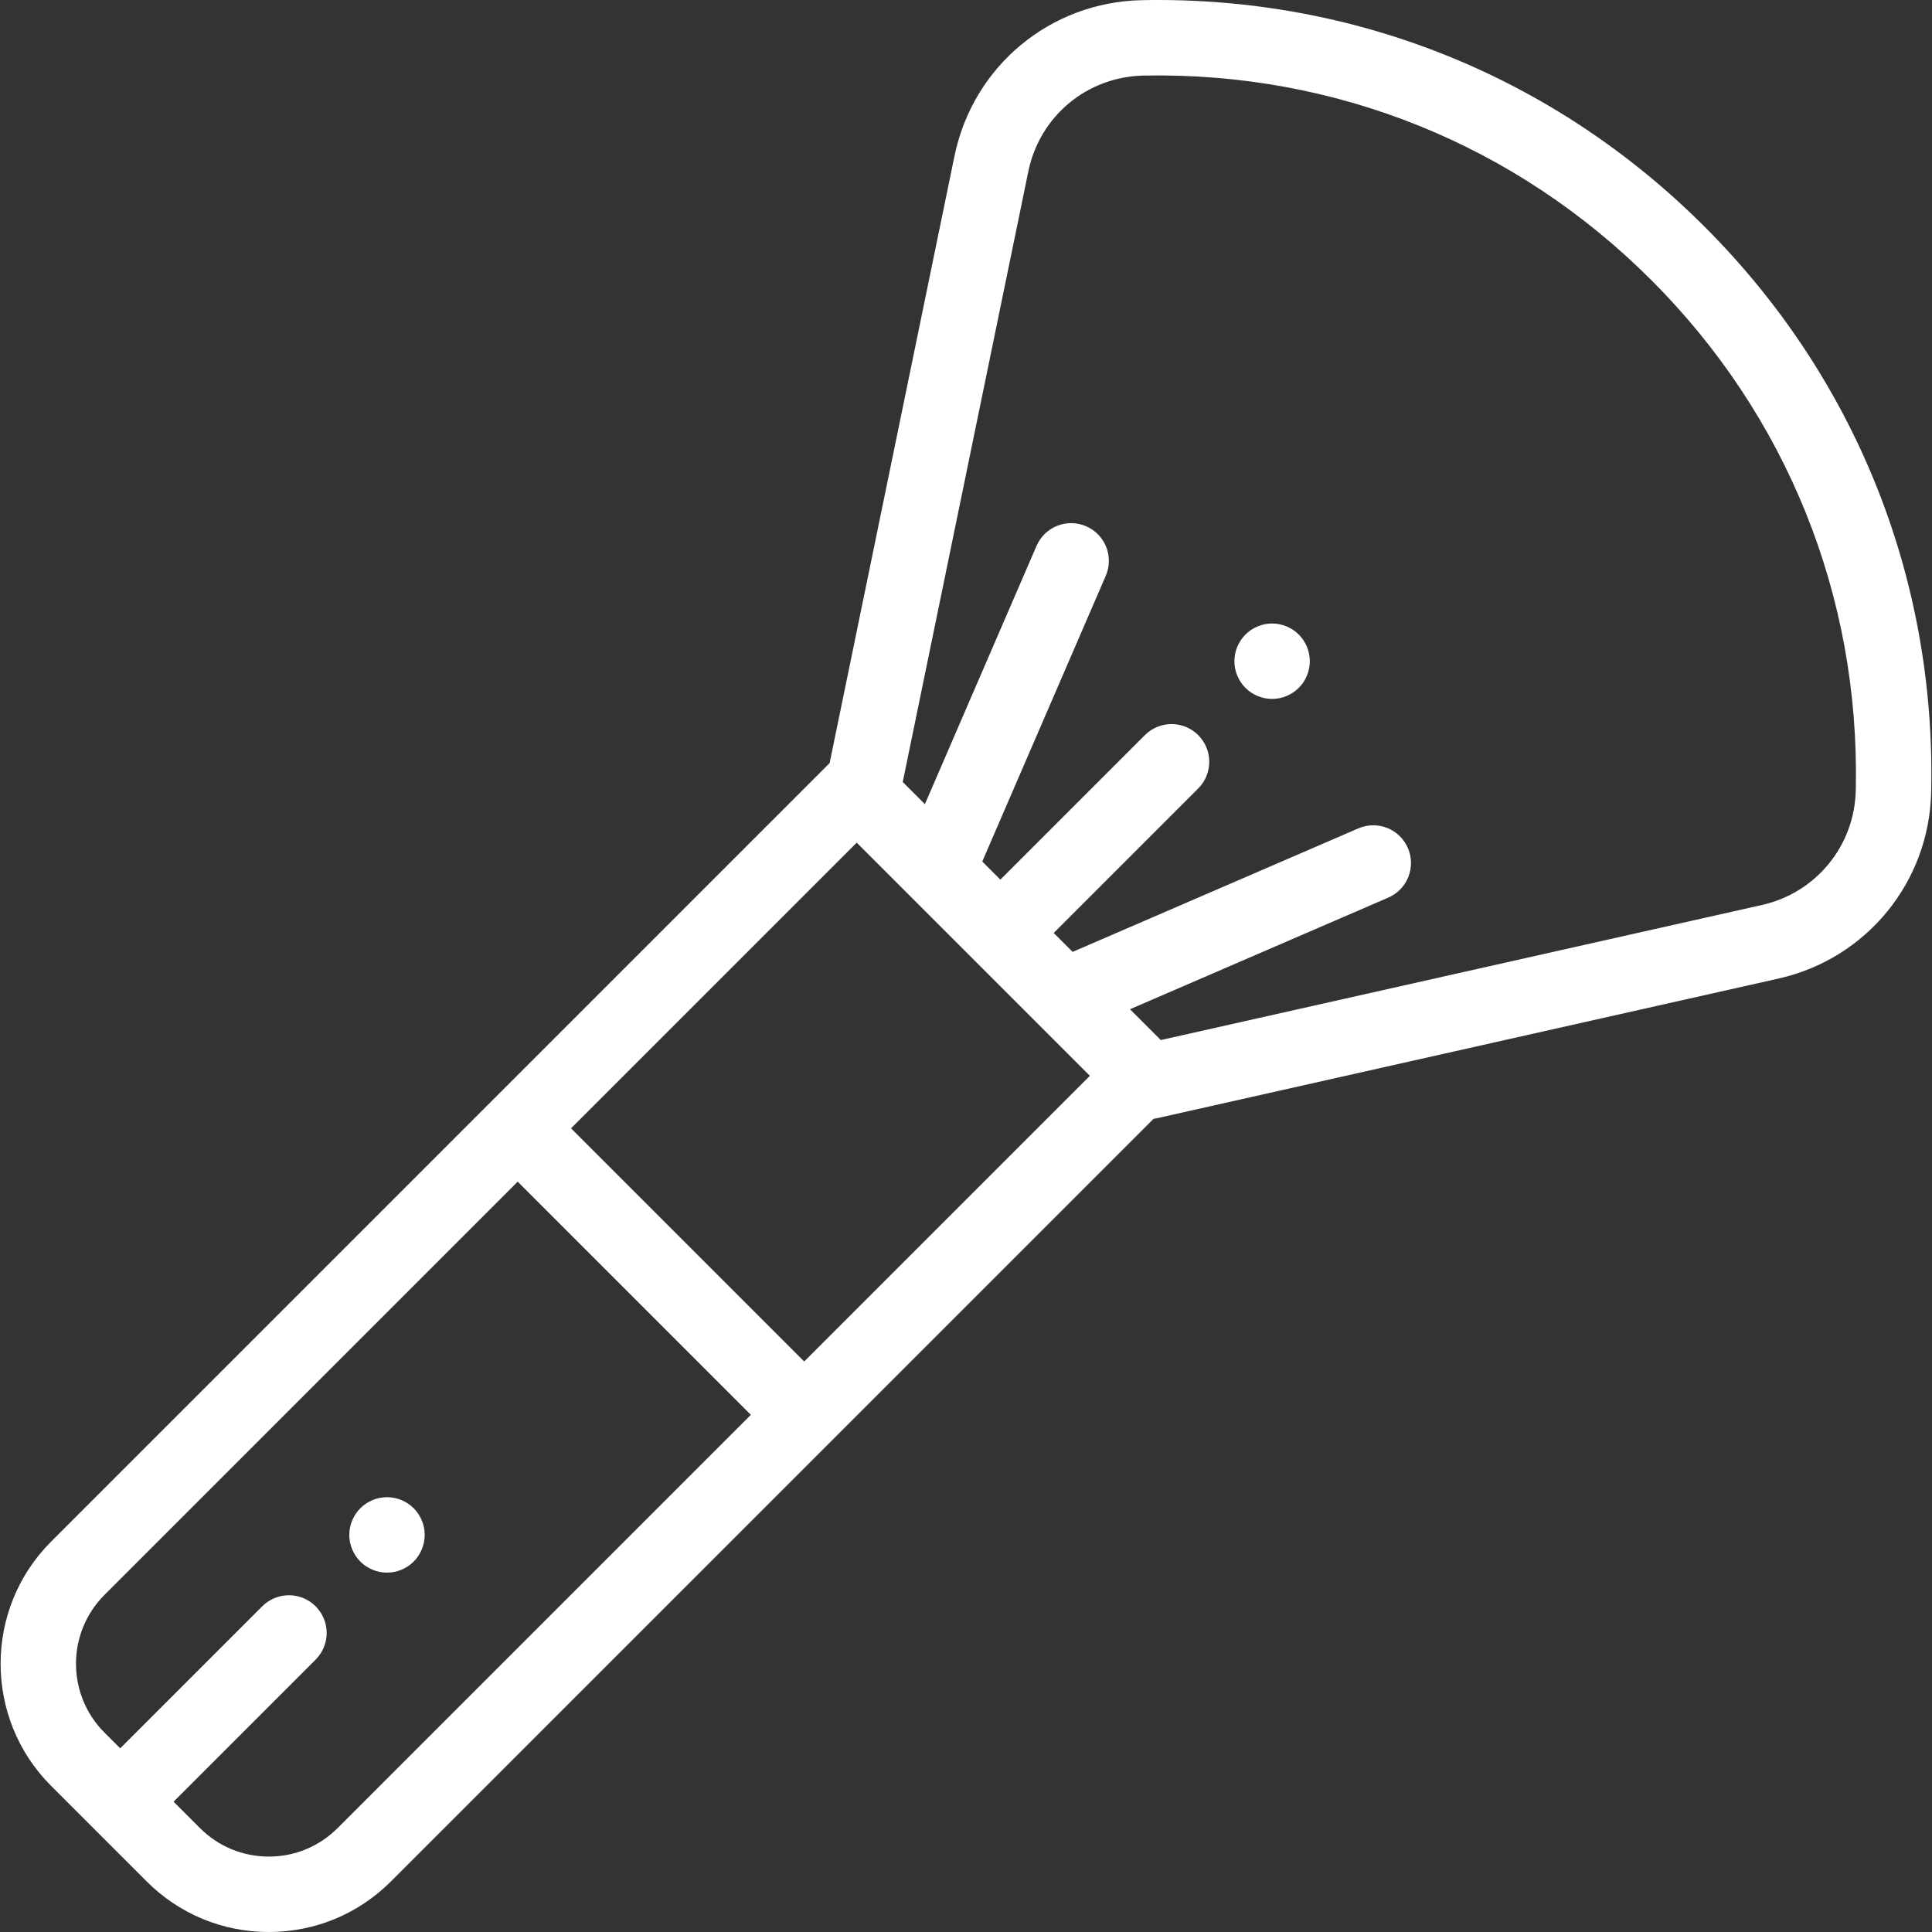 <?xml version="1.0" encoding="UTF-8"?> <svg xmlns="http://www.w3.org/2000/svg" xmlns:xlink="http://www.w3.org/1999/xlink" xmlns:svgjs="http://svgjs.com/svgjs" version="1.1" width="512" height="512" x="0" y="0" viewBox="0 0 512 512" style="enable-background:new 0 0 512 512" xml:space="preserve" class=""><rect x="0" y="0" width="512" height="512" fill="#333333" stroke="none"/><g> <g xmlns="http://www.w3.org/2000/svg"> <g> <path d="M451.747,60.091c-39.822-39.822-92.762-61.155-149.07-60.05c-24.375,0.475-44.829,17.485-49.74,41.364l-33.078,160.82 L13.552,408.53c-17.852,17.853-17.852,46.903,0,64.757l25.303,25.302C47.503,507.237,59.002,512,71.233,512 c12.231,0,23.73-4.763,32.378-13.411l202.101-202.101c0.308-0.039,0.615-0.085,0.92-0.154l164.709-37.011 c23.346-5.247,39.977-25.619,40.443-49.54l0.012-0.622C512.896,152.855,491.569,99.914,451.747,60.091z M89.477,484.455 c-4.873,4.873-11.352,7.557-18.244,7.557s-13.37-2.684-18.243-7.557l-6.993-6.993l37.646-37.645 c3.903-3.903,3.904-10.231,0-14.135c-3.904-3.901-10.231-3.901-14.134,0l-37.646,37.646l-4.177-4.177 c-10.06-10.059-10.06-26.428,0-36.488l109.511-109.511l61.791,61.79L89.477,484.455z M213.122,360.81l-61.79-61.79l75.707-75.707 l61.79,61.79L213.122,360.81z M491.813,208.77l-0.012,0.622c-0.287,14.694-10.502,27.208-24.841,30.43l-159.341,35.805 l-8.165-8.165l68.446-29.583c5.067-2.19,7.399-8.072,5.209-13.138c-2.19-5.066-8.072-7.4-13.138-5.209l-75.721,32.728l-5.01-5.01 l38.299-38.3c3.903-3.903,3.903-10.231,0-14.134c-3.903-3.903-10.231-3.903-14.134,0l-38.299,38.299l-4.798-4.798l32.728-75.721 c2.19-5.066-0.142-10.949-5.209-13.138c-5.066-2.192-10.949,0.142-13.138,5.209l-29.583,68.446l-5.872-5.872l33.281-161.808 c3.017-14.667,15.58-25.115,30.552-25.407c50.85-0.995,98.604,18.258,134.547,54.2 C473.556,110.167,492.805,157.951,491.813,208.77z" fill="#ffffff" data-original="#000000" style="" class=""></path> </g> </g> <g xmlns="http://www.w3.org/2000/svg"> <g> <path d="M344.187,168.162c-1.859-1.858-4.427-2.928-7.066-2.928c-2.628,0-5.207,1.069-7.066,2.928 c-1.859,1.859-2.928,4.437-2.928,7.066c0,2.628,1.069,5.207,2.928,7.066c1.859,1.859,4.437,2.928,7.066,2.928 c2.628,0,5.207-1.069,7.066-2.928s2.928-4.437,2.928-7.066C347.115,172.599,346.046,170.021,344.187,168.162z" fill="#ffffff" data-original="#000000" style="" class=""></path> </g> </g> <g xmlns="http://www.w3.org/2000/svg"> <g> <path d="M109.626,399.696c-1.859-1.859-4.437-2.929-7.066-2.929c-2.628,0-5.207,1.069-7.066,2.929 c-1.859,1.858-2.928,4.436-2.928,7.065c0,2.639,1.069,5.207,2.928,7.076c1.859,1.859,4.437,2.928,7.066,2.928 c2.628,0,5.207-1.068,7.066-2.928c1.859-1.869,2.928-4.436,2.928-7.076C112.554,404.132,111.485,401.553,109.626,399.696z" fill="#ffffff" data-original="#000000" style="" class=""></path> </g> </g> <g xmlns="http://www.w3.org/2000/svg"> </g> <g xmlns="http://www.w3.org/2000/svg"> </g> <g xmlns="http://www.w3.org/2000/svg"> </g> <g xmlns="http://www.w3.org/2000/svg"> </g> <g xmlns="http://www.w3.org/2000/svg"> </g> <g xmlns="http://www.w3.org/2000/svg"> </g> <g xmlns="http://www.w3.org/2000/svg"> </g> <g xmlns="http://www.w3.org/2000/svg"> </g> <g xmlns="http://www.w3.org/2000/svg"> </g> <g xmlns="http://www.w3.org/2000/svg"> </g> <g xmlns="http://www.w3.org/2000/svg"> </g> <g xmlns="http://www.w3.org/2000/svg"> </g> <g xmlns="http://www.w3.org/2000/svg"> </g> <g xmlns="http://www.w3.org/2000/svg"> </g> <g xmlns="http://www.w3.org/2000/svg"> </g> </g></svg> 